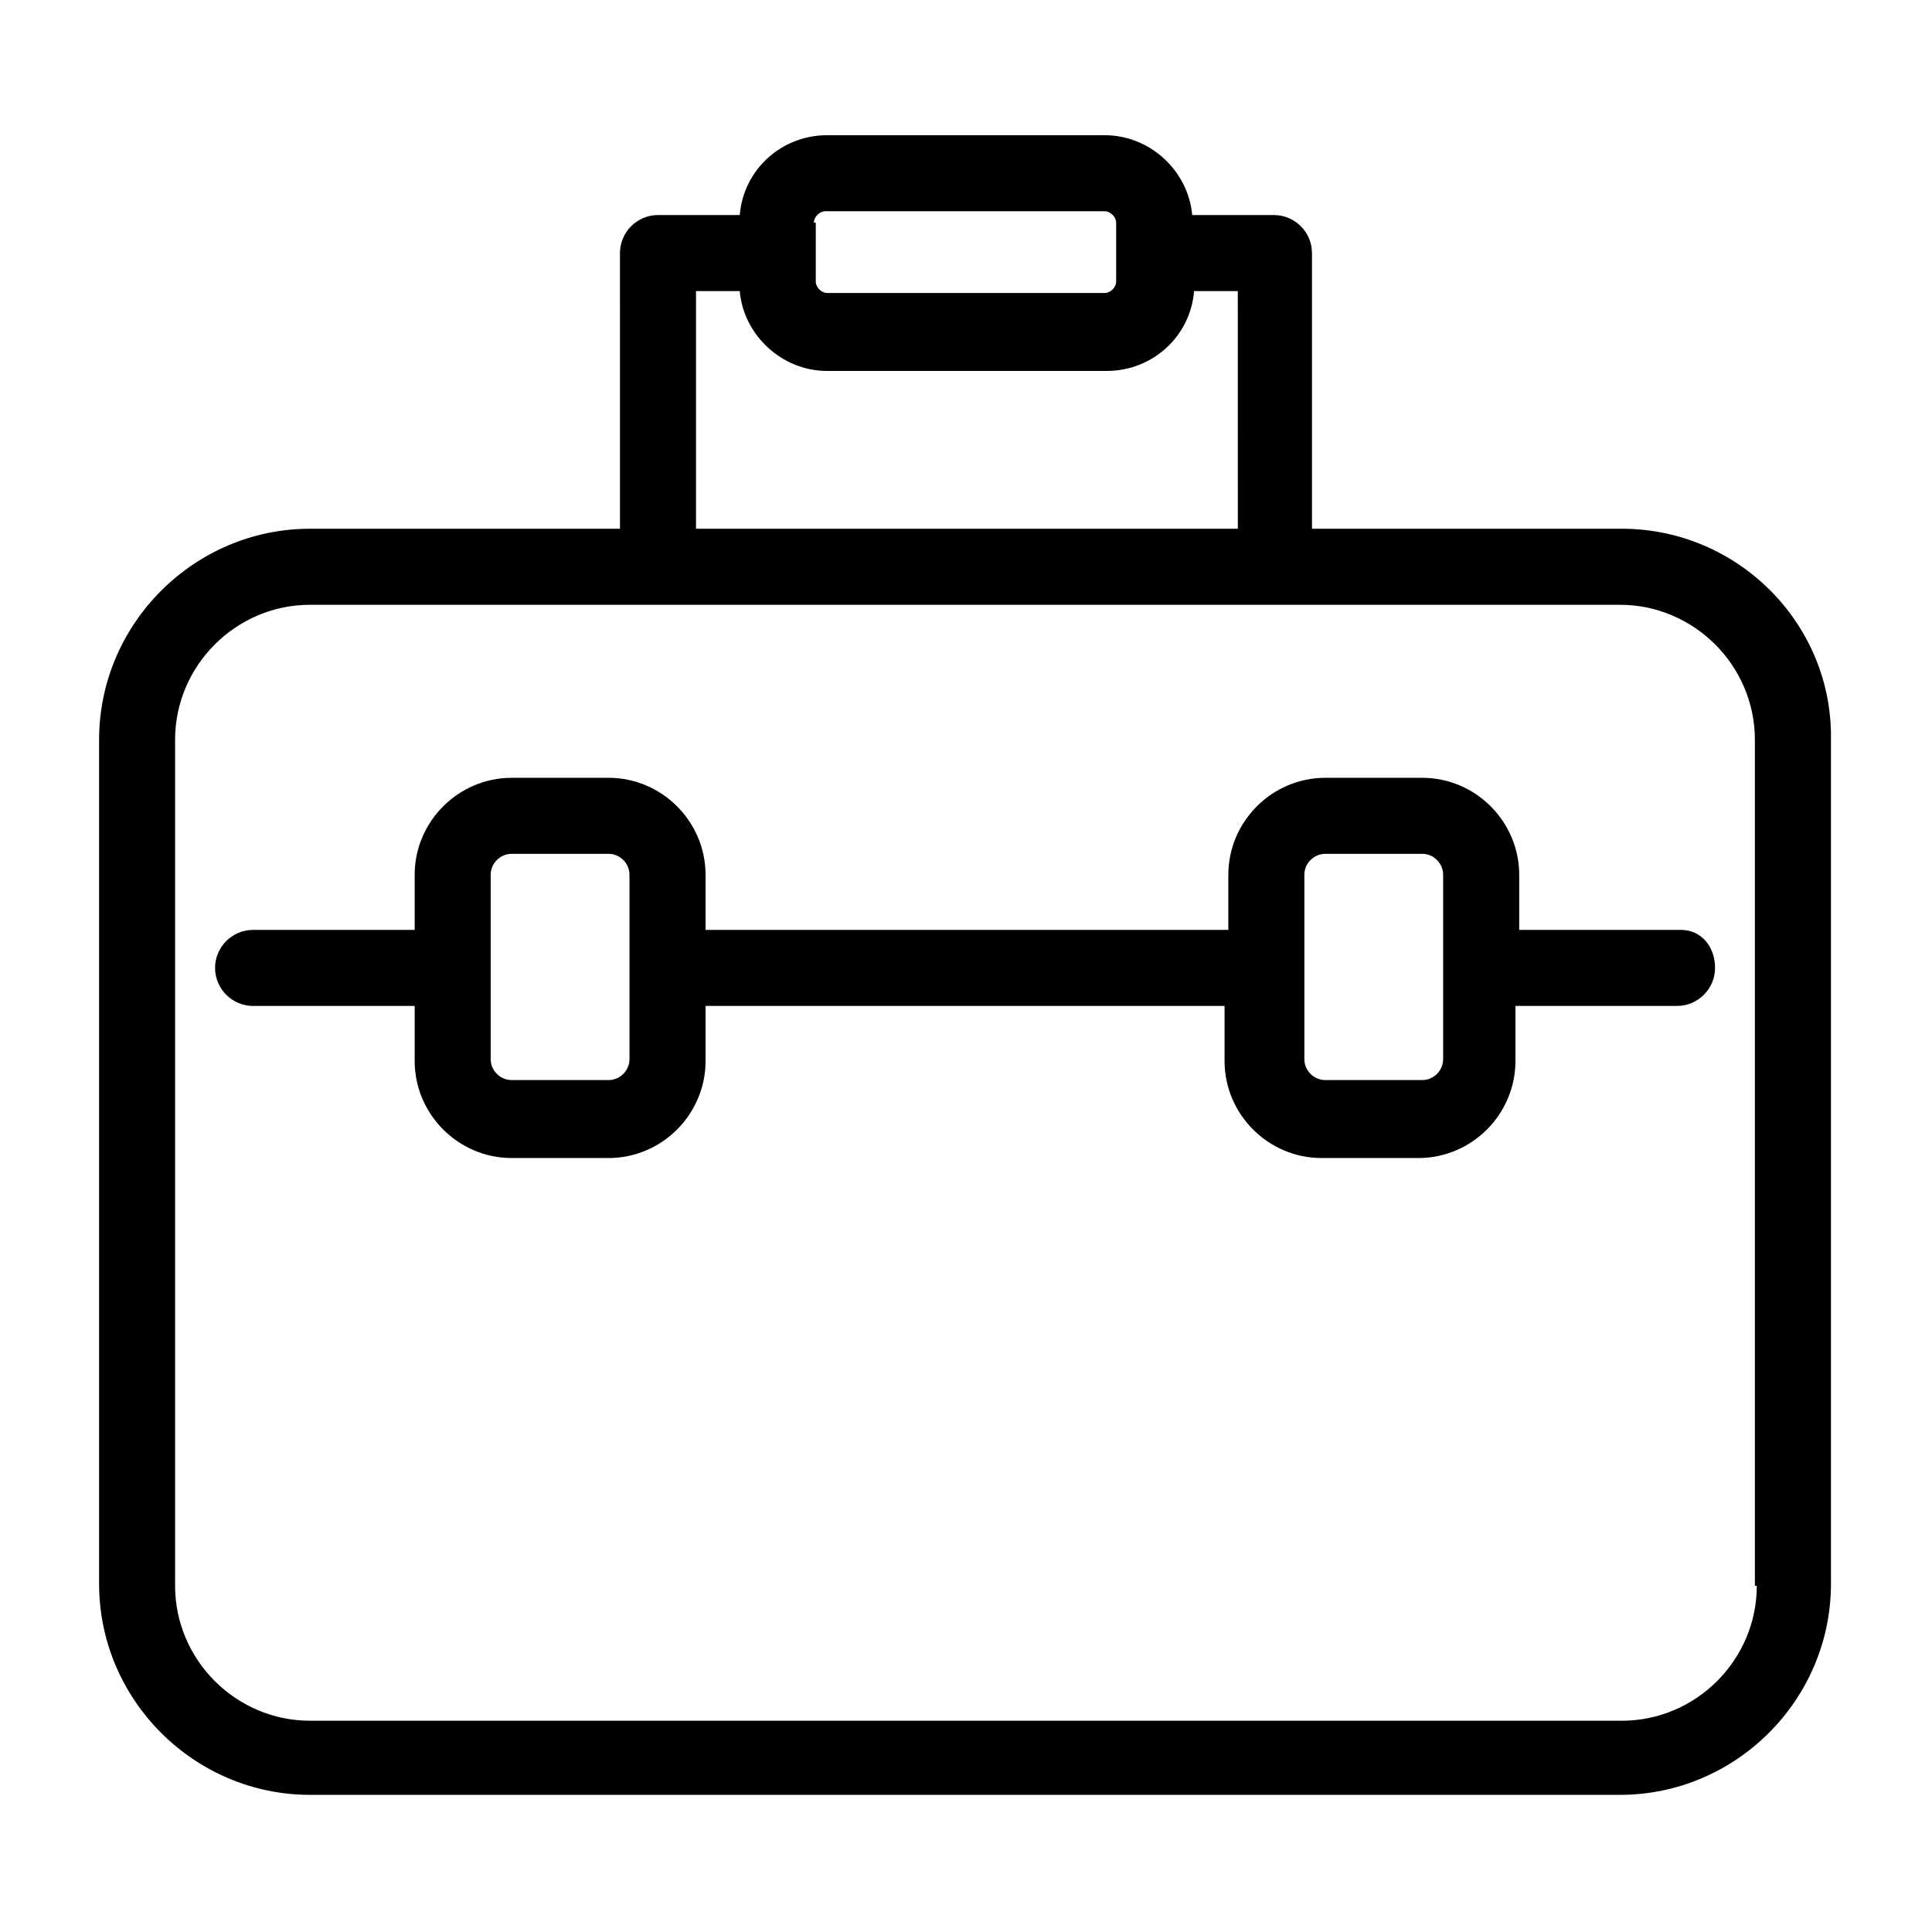 <?xml version="1.0" encoding="UTF-8"?>
<!-- Uploaded to: SVG Repo, www.svgrepo.com, Generator: SVG Repo Mixer Tools -->
<svg fill="#000000" width="800px" height="800px" version="1.1" viewBox="144 144 512 512" xmlns="http://www.w3.org/2000/svg">
 <g>
  <path d="m573.81 284.12h-82.121v-73.051c0-5.543-4.535-10.078-10.078-10.078h-21.664c-1.008-11.586-11.082-21.16-23.176-21.16h-73.555c-12.09 0-22.168 9.07-23.176 21.16h-21.664c-5.543 0-10.078 4.535-10.078 10.078l0.004 73.051h-82.121c-30.73 0-55.922 25.191-55.922 55.926v223.69c0 30.73 25.191 55.922 55.922 55.922h347.12c30.73 0 55.922-25.191 55.922-55.922v-223.69c0.504-30.734-24.684-55.926-55.418-55.926zm-214.12-81.113c0-1.512 1.512-3.023 3.023-3.023h74.059c1.512 0 3.023 1.512 3.023 3.023v15.621c0 1.512-1.512 3.023-3.023 3.023l-73.559-0.004c-1.512 0-3.023-1.512-3.023-3.023l0.004-15.617zm-31.238 18.137h11.586c1.008 11.586 11.082 21.16 23.176 21.16h74.059c12.09 0 22.168-9.07 23.176-21.16h11.586l0.004 62.977h-143.59zm281.12 343.1c0 19.648-16.121 35.77-35.77 35.77h-347.63c-19.648 0-35.77-16.121-35.77-35.77v-224.2c0-19.648 16.121-35.77 35.77-35.77h347.12c19.648 0 35.77 16.121 35.77 35.77v224.2z"/>
  <path d="m589.43 390.43h-42.824v-14.609c0-14.105-11.586-25.695-25.695-25.695h-25.695c-14.105 0-25.695 11.586-25.695 25.695v14.609h-138.54v-14.609c0-14.105-11.586-25.695-25.695-25.695h-25.695c-14.105 0-25.695 11.586-25.695 25.695v14.609h-42.824c-5.543 0-10.078 4.535-10.078 10.078 0 5.543 4.535 10.078 10.078 10.078h42.824v14.609c0 14.105 11.586 25.695 25.695 25.695h25.695c14.105 0 25.695-11.586 25.695-25.695v-14.609h137.54v14.609c0 14.105 11.586 25.695 25.695 25.695h25.695c14.105 0 25.695-11.586 25.695-25.695v-14.609h42.824c5.543 0 10.078-4.535 10.078-10.078-0.004-5.543-3.531-10.078-9.074-10.078zm-278.61 34.258c0 3.023-2.519 5.543-5.543 5.543h-25.695c-3.023 0-5.543-2.519-5.543-5.543v-48.871c0-3.023 2.519-5.543 5.543-5.543h25.695c3.023 0 5.543 2.519 5.543 5.543zm215.63 0c0 3.023-2.519 5.543-5.543 5.543h-25.695c-3.023 0-5.543-2.519-5.543-5.543v-48.871c0-3.023 2.519-5.543 5.543-5.543h25.695c3.023 0 5.543 2.519 5.543 5.543z"/>
 </g>
</svg>